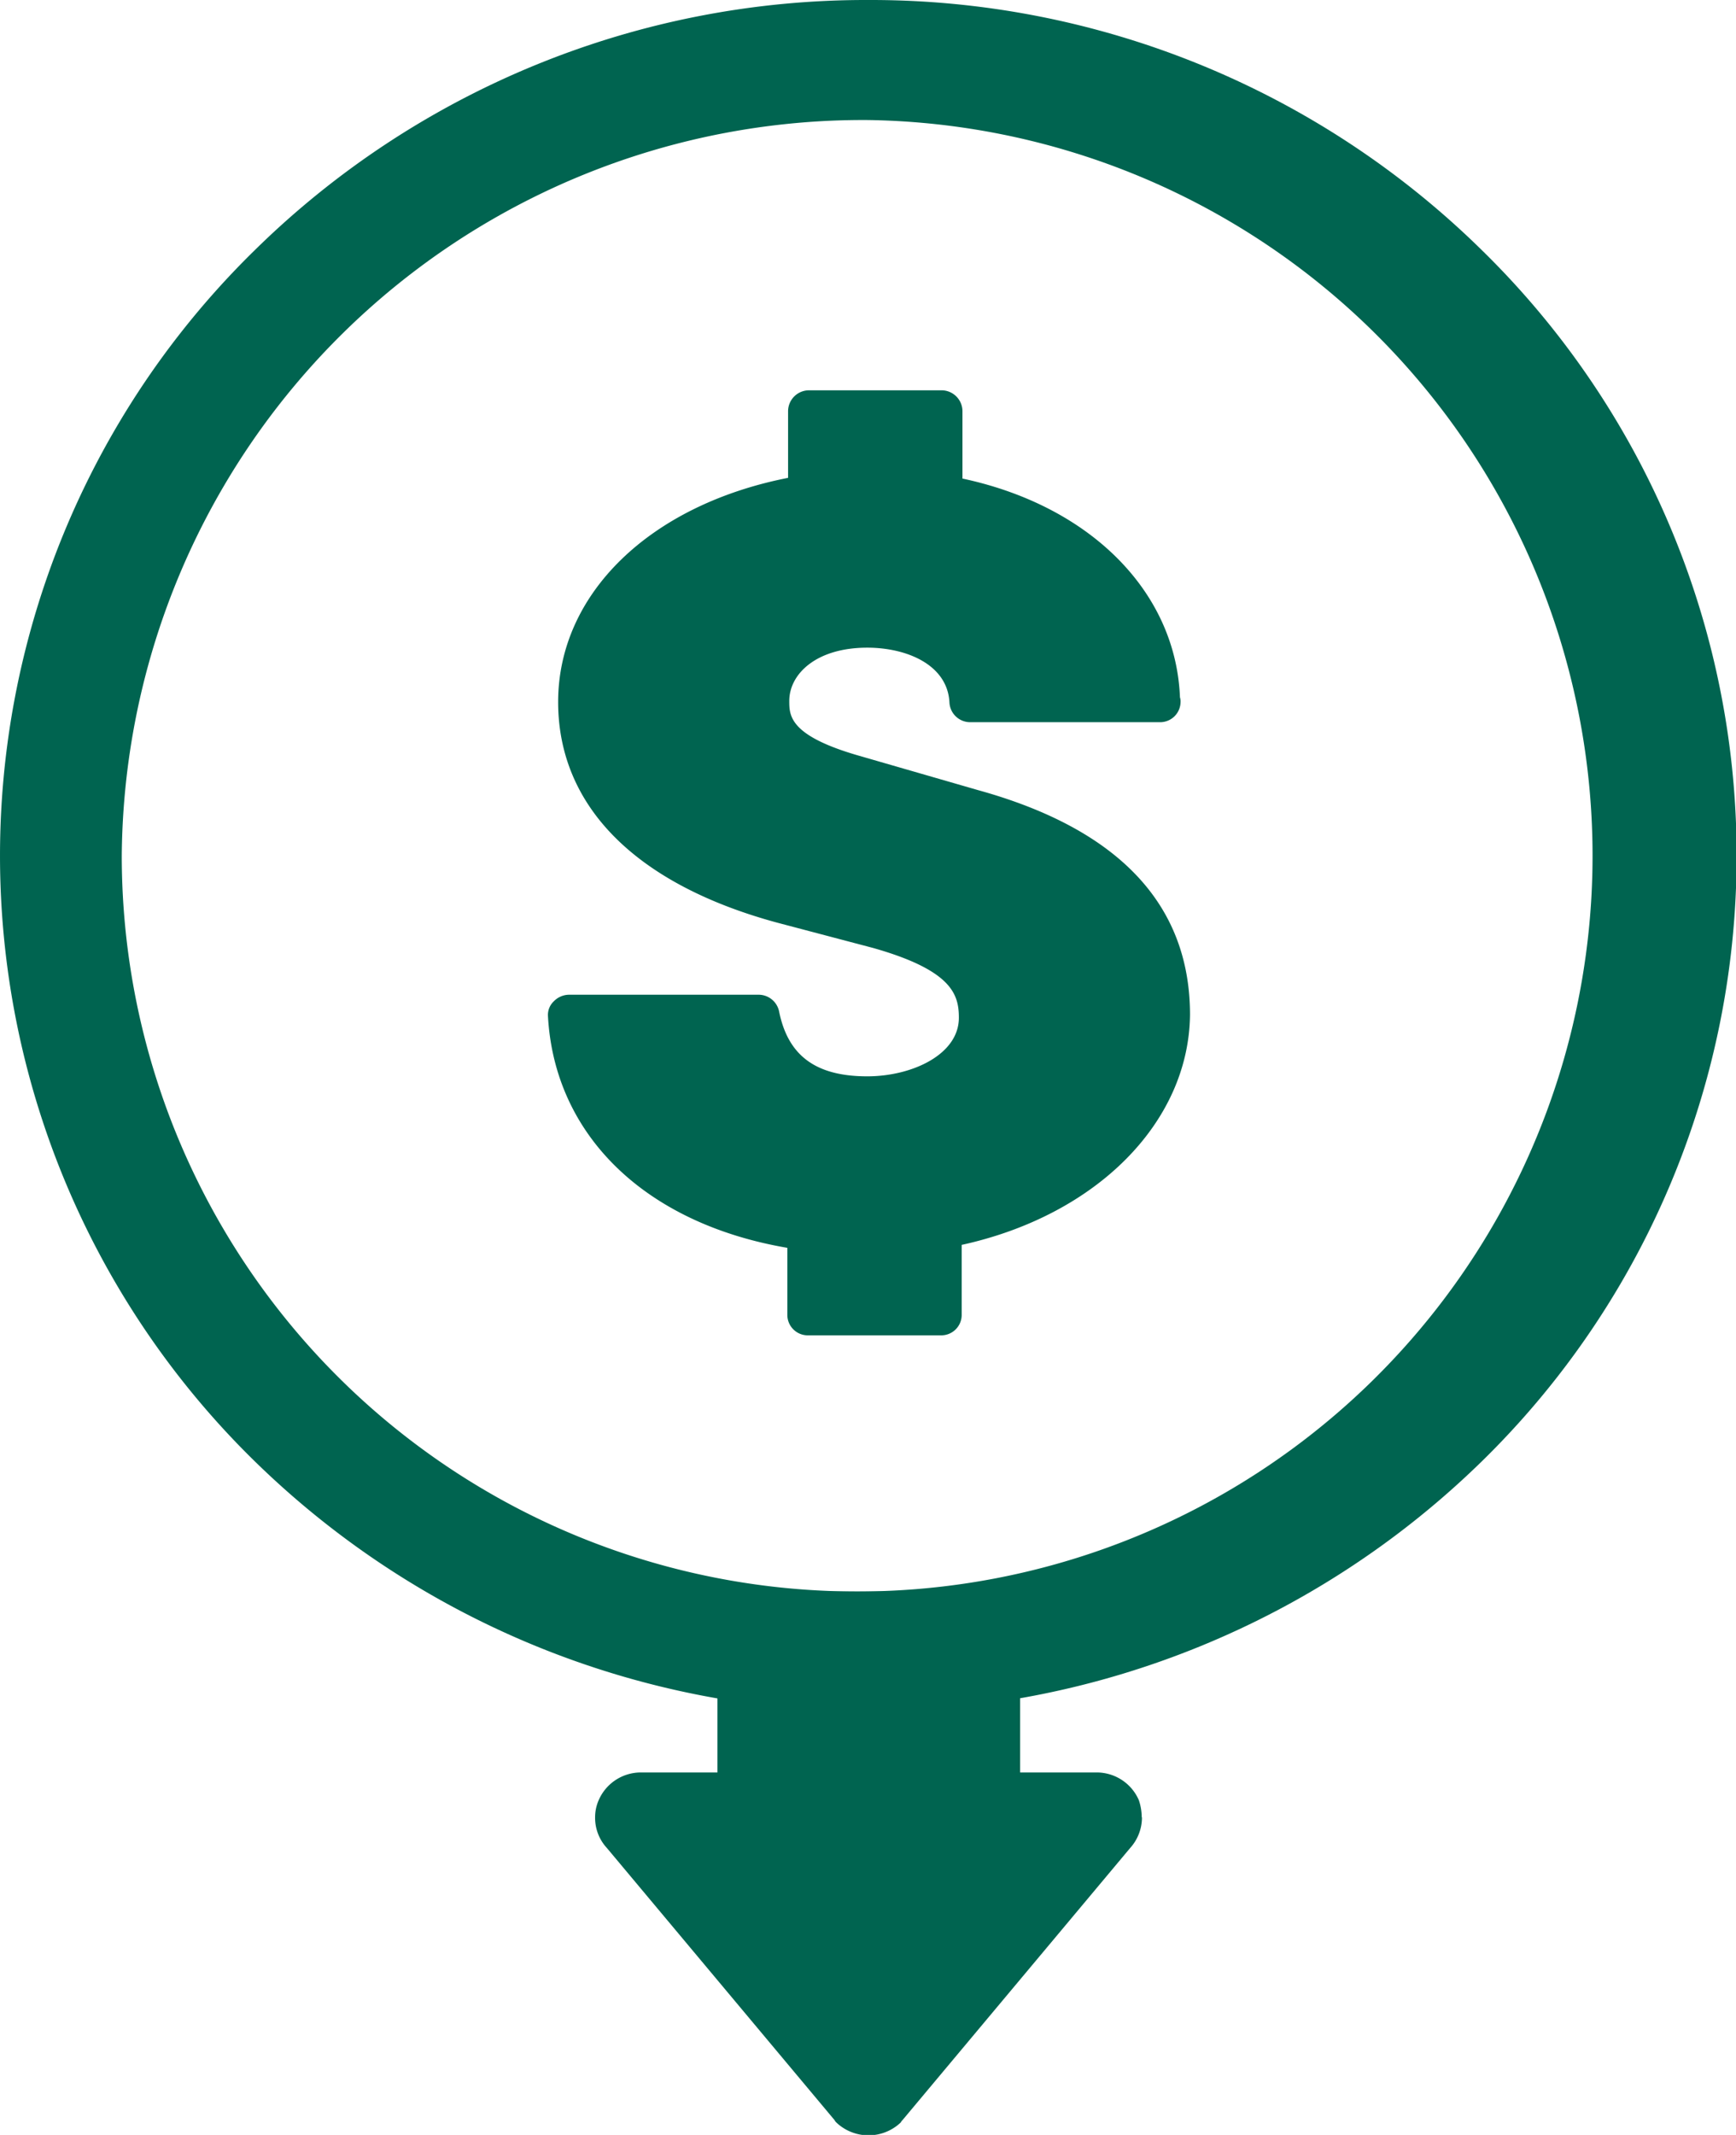 <svg xmlns="http://www.w3.org/2000/svg" xmlns:xlink="http://www.w3.org/1999/xlink" width="61.018" height="75" viewBox="0 0 61.018 75">
  <defs>
    <clipPath id="clip-path">
      <rect id="Rectangle_3" data-name="Rectangle 3" width="61.018" height="75" transform="translate(0)"/>
    </clipPath>
  </defs>
  <g id="CB_Fewer_Fees2_c" transform="translate(-69.1 -35.5)">
    <g id="Group_3" data-name="Group 3" transform="translate(69.1 35.5)" clip-path="url(#clip-path)">
      <path id="Path_12" data-name="Path 12" d="M189.017,312.536a1.6,1.6,0,0,1-.416,1.08l-8,9.557a.287.287,0,0,0-.062.083,1.644,1.644,0,0,1-2.265,0,.286.286,0,0,1-.062-.083l-8-9.557a1.56,1.56,0,0,1-.416-1.08,1.49,1.49,0,0,1,.125-.6,1.616,1.616,0,0,1,1.475-.976h2.7v-4.778a1.6,1.6,0,0,1,1.6-1.579h7.438a1.6,1.6,0,0,1,1.6,1.579v4.778h2.7a1.616,1.616,0,0,1,1.475.976,1.93,1.93,0,0,1,.1.6" transform="translate(-148.879 -248.693)" fill="#006450"/>
    </g>
    <g id="Group_4" data-name="Group 4" transform="translate(69.1 35.5)" clip-path="url(#clip-path)">
      <path id="Path_13" data-name="Path 13" d="M176.343,131.521v2.472a.718.718,0,0,1-.727.706h-4.674a.718.718,0,0,1-.727-.706v-2.368c-4.986-.852-8.186-3.947-8.414-8.144a.659.659,0,0,1,.208-.519.754.754,0,0,1,.54-.229h6.669a.736.736,0,0,1,.706.582c.312,1.558,1.288,2.285,3.1,2.285,1.579,0,3.22-.769,3.22-2.057,0-.81-.229-1.662-3.012-2.452l-3.386-.893c-4.965-1.35-7.687-4.093-7.687-7.749,0-3.8,3.22-6.918,8.082-7.874v-2.348a.736.736,0,0,1,.727-.727h4.675a.736.736,0,0,1,.727.727V104.6c4.488.956,7.5,3.968,7.645,7.687a.457.457,0,0,1,.021.166.718.718,0,0,1-.727.706h-6.669a.729.729,0,0,1-.727-.686c-.062-1.33-1.5-1.932-2.888-1.932-1.807,0-2.742.935-2.742,1.87,0,.519,0,1.226,2.472,1.932l4.155,1.2c4.965,1.371,7.458,4.03,7.458,7.895-.042,3.781-3.283,7.043-8.019,8.082" transform="translate(-142.541 -87.788)" fill="#006450"/>
    </g>
    <g id="Group_5" data-name="Group 5" transform="translate(69.1 35.5)" clip-path="url(#clip-path)">
      <path id="Path_14" data-name="Path 14" d="M99.619,39.717A25.848,25.848,0,1,1,73.38,65.562a26.052,26.052,0,0,1,26.24-25.845m0-4.217a30.631,30.631,0,0,0-21.586,8.809,29.748,29.748,0,0,0,0,42.507,30.852,30.852,0,0,0,43.172,0,29.748,29.748,0,0,0,0-42.507A30.631,30.631,0,0,0,99.619,35.5" transform="translate(-69.1 -35.5)" fill="#006450"/>
    </g>
  </g>
</svg>
